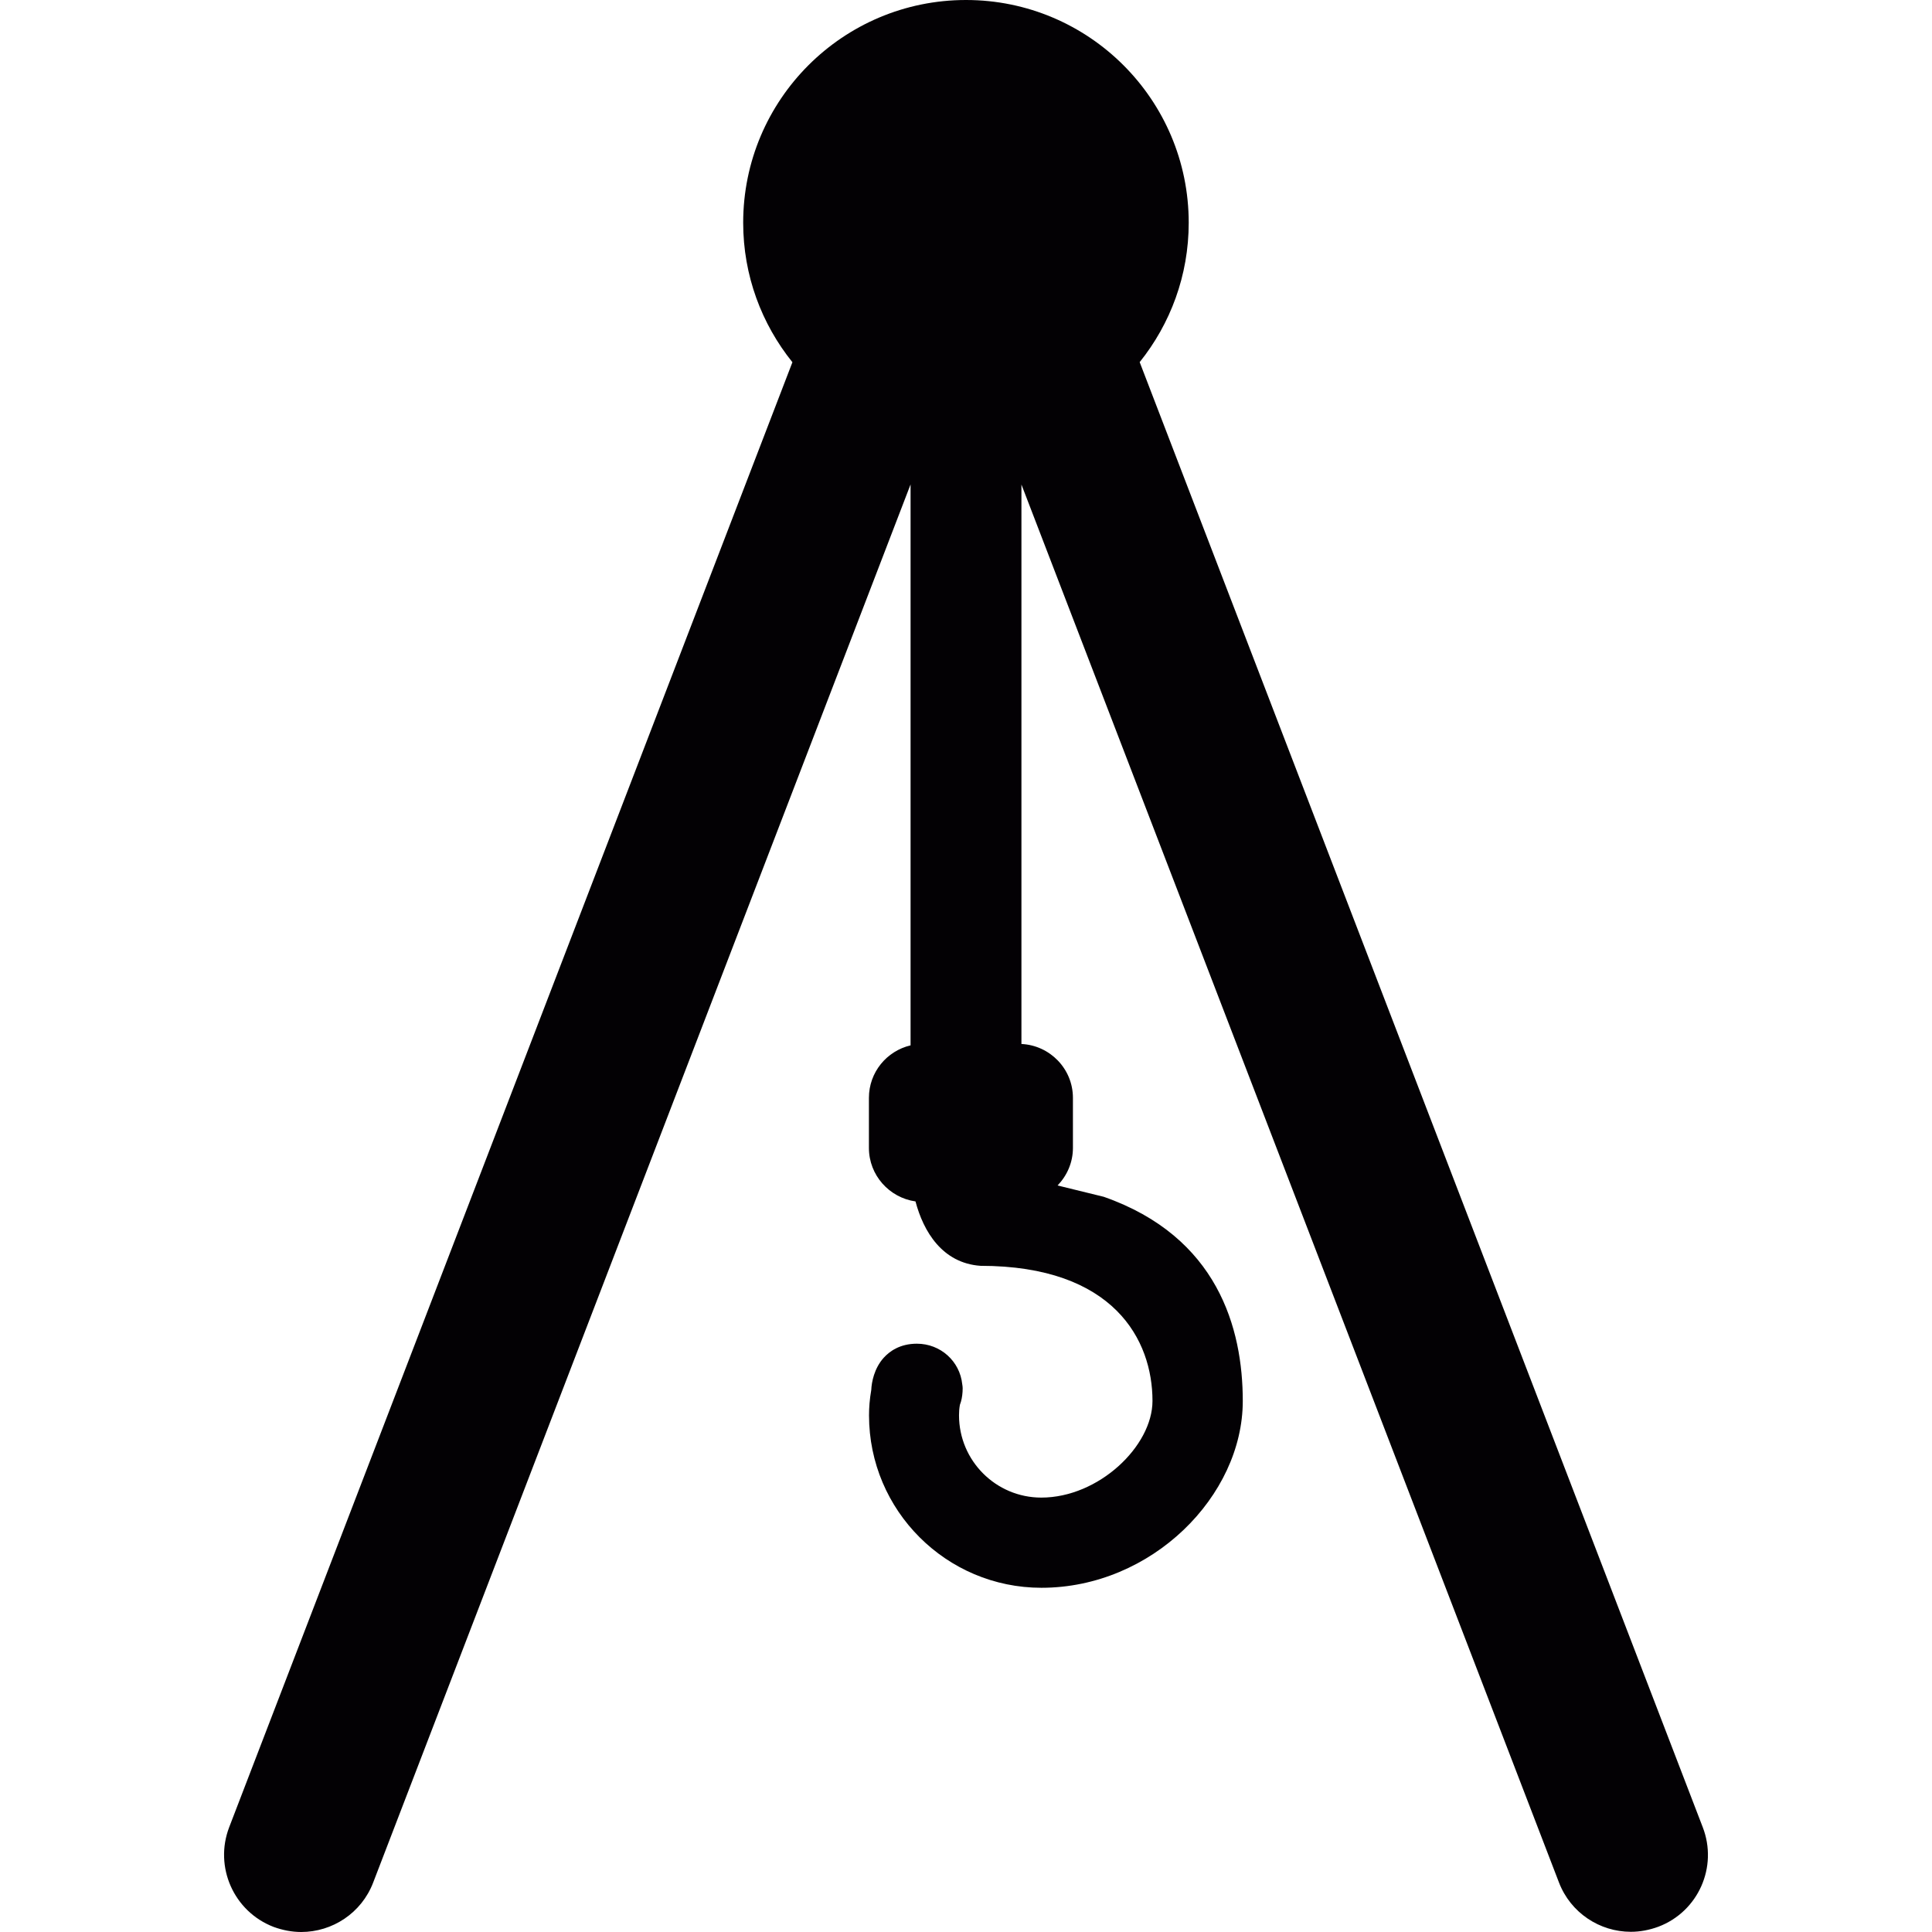 <?xml version="1.0" encoding="iso-8859-1"?>
<!-- Uploaded to: SVG Repo, www.svgrepo.com, Generator: SVG Repo Mixer Tools -->
<svg height="800px" width="800px" version="1.1" id="Capa_1" xmlns="http://www.w3.org/2000/svg" xmlns:xlink="http://www.w3.org/1999/xlink" 
	 viewBox="0 0 19.622 19.622" xml:space="preserve">
<g>
	<path style="fill:#030104;" d="M17.293,18.556L11.575,3.678c0.311-0.388,0.498-0.879,0.498-1.416C12.073,1.012,11.059,0,9.811,0
		c-1.25,0-2.263,1.013-2.263,2.262c0,0.537,0.188,1.029,0.5,1.417l-5.72,14.878c-0.155,0.404,0.046,0.857,0.45,1.013
		c0.093,0.034,0.188,0.052,0.281,0.052c0.315,0,0.612-0.191,0.731-0.502l5.458-14.2v5.697c-0.242,0.057-0.423,0.273-0.423,0.533
		v0.509c0,0.277,0.207,0.505,0.473,0.543c0.081,0.306,0.272,0.626,0.659,0.654c1.359,0,1.748,0.756,1.748,1.372
		c0,0.46-0.547,0.982-1.129,0.982c-0.462,0-0.836-0.375-0.836-0.836c0-0.032,0.002-0.067,0.009-0.106
		c0.016-0.041,0.024-0.086,0.027-0.133c0.002-0.023,0.002-0.049-0.003-0.075c-0.024-0.235-0.221-0.413-0.461-0.413
		c-0.173,0-0.278,0.078-0.337,0.143c-0.098,0.109-0.123,0.251-0.126,0.325c-0.017,0.099-0.023,0.181-0.023,0.26
		c0,0.966,0.785,1.751,1.751,1.751c1.121,0,2.045-0.933,2.045-1.897c0-0.738-0.254-1.668-1.412-2.074l-0.469-0.115
		c0.096-0.1,0.156-0.233,0.156-0.382V11.15c0-0.294-0.233-0.533-0.523-0.547V4.921l5.459,14.197c0.119,0.311,0.416,0.502,0.73,0.502
		c0.094,0,0.189-0.018,0.281-0.052C17.249,19.414,17.45,18.96,17.293,18.556z"/>
</g>
</svg>